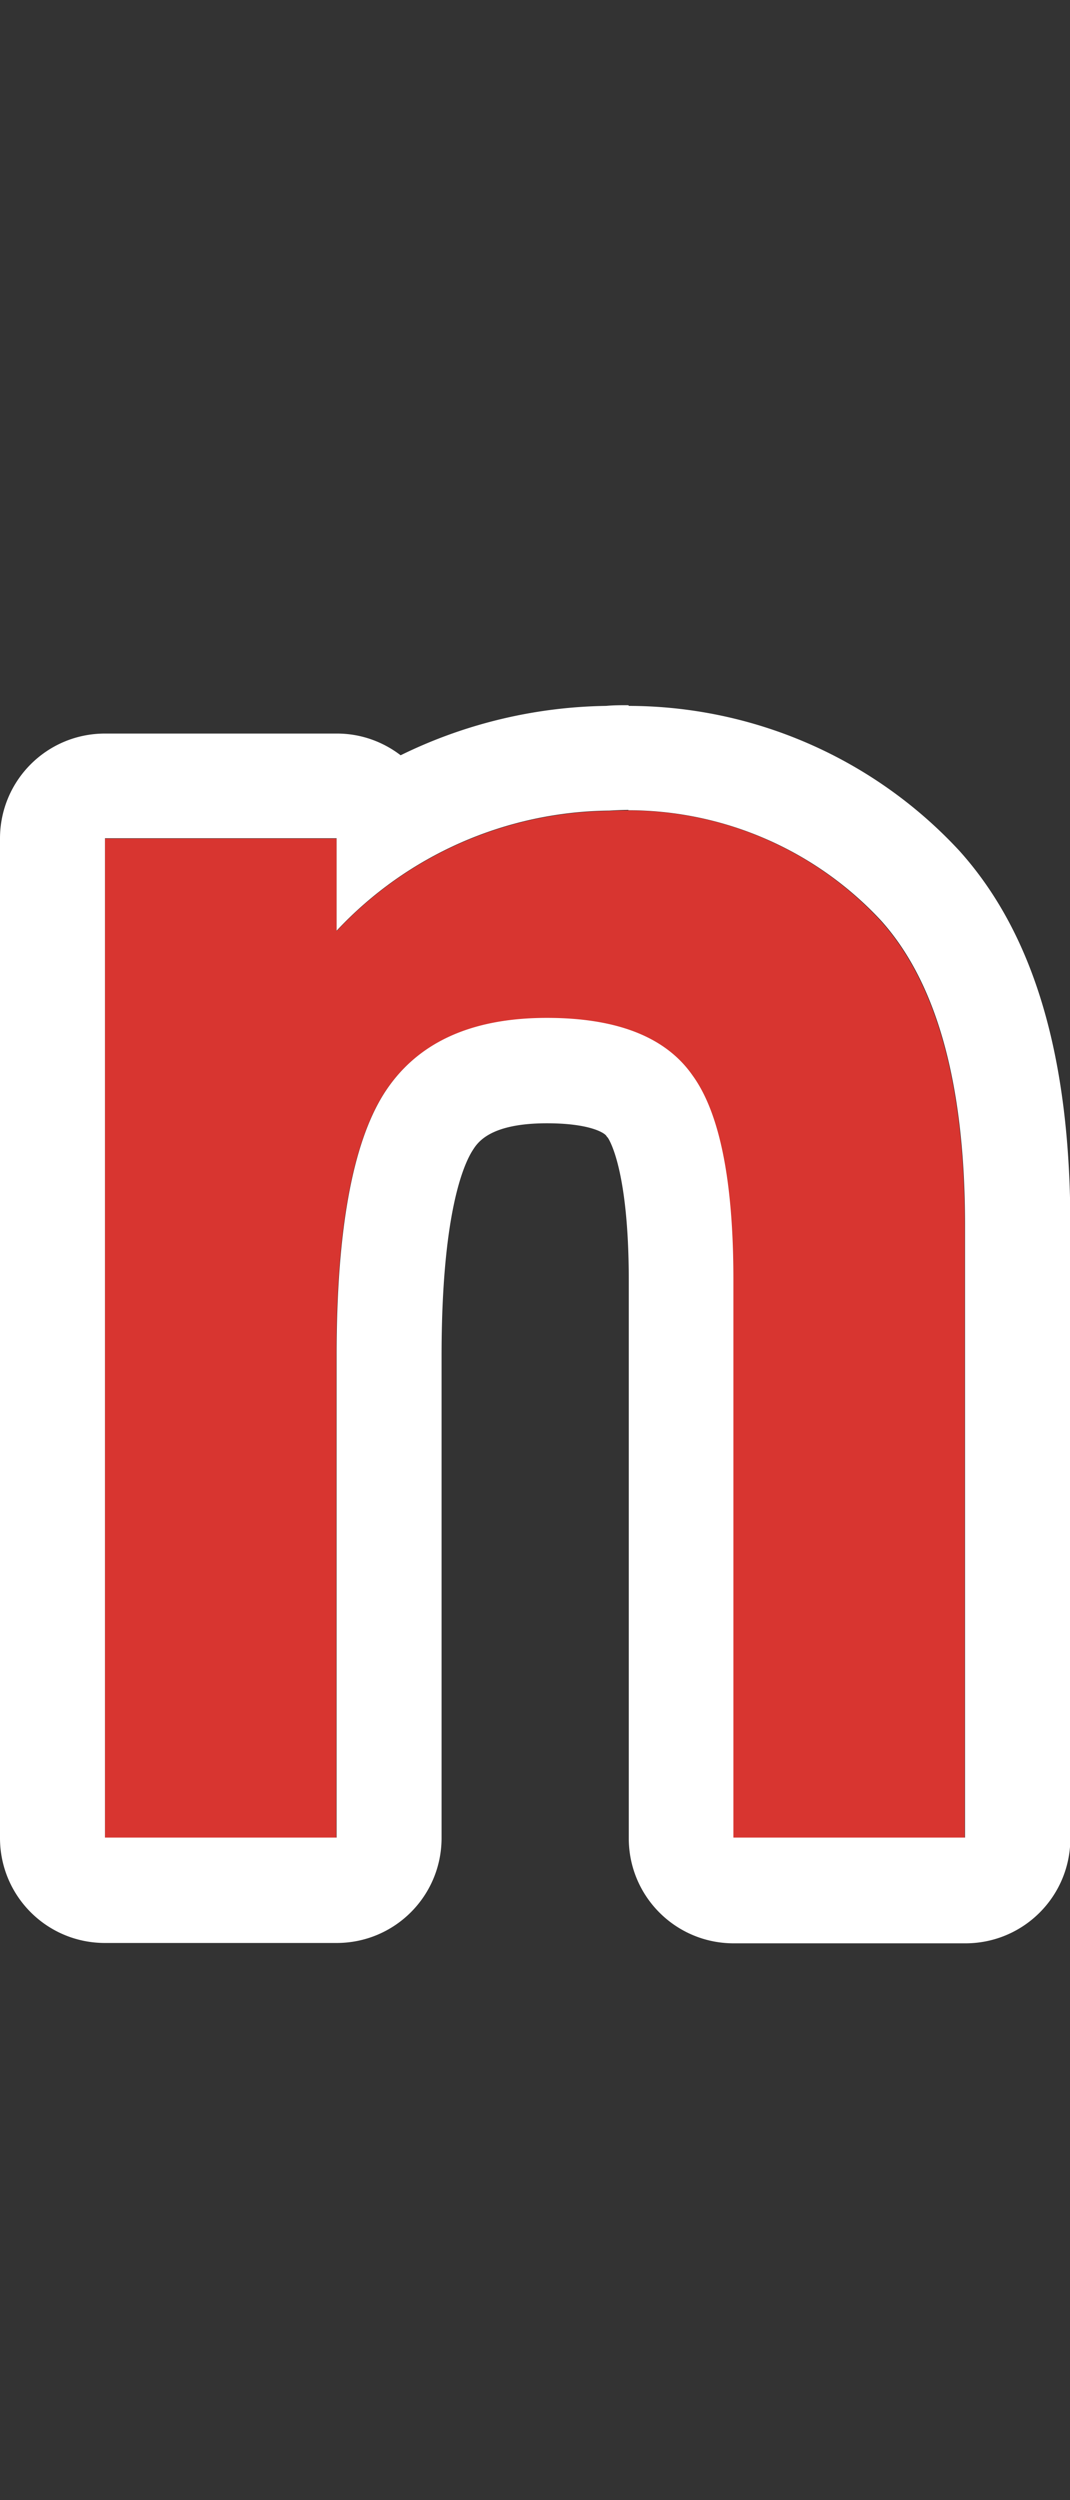 <svg xmlns="http://www.w3.org/2000/svg" width="30.58" height="71.4"><rect width="100%" height="100%" fill="#333333" stroke="none"/><defs><clipPath id="a"><path fill="none" d="M0 0h30.58v71.4H0z"/></clipPath></defs><g clip-path="url(#a)"><path d="M3 23.95h6.62v2.64c2.02-2.16 4.84-3.4 7.79-3.43 2.93-.16 5.77.99 7.76 3.14 1.6 1.78 2.4 4.68 2.4 8.7v17.49h-6.62V36.55c0-2.81-.39-4.76-1.17-5.83-.76-1.09-2.15-1.64-4.16-1.64-2.19 0-3.74.72-4.66 2.17-.9 1.43-1.35 3.92-1.35 7.47v13.77H3V23.96z" fill="#d83530"/><path d="M17.96 23.14a9.87 9.87 0 017.22 3.15c1.6 1.78 2.4 4.68 2.4 8.7v17.49h-6.62V36.54c0-2.81-.39-4.76-1.17-5.83-.76-1.09-2.15-1.64-4.16-1.64-2.19 0-3.74.72-4.66 2.17-.9 1.43-1.35 3.92-1.35 7.47v13.77H3V23.94h6.62v2.64c2.02-2.16 4.84-3.4 7.79-3.43.18-.01.37-.02.55-.02m0-2.99c-.21 0-.43 0-.64.02-2.05.03-4.06.52-5.87 1.41-.51-.39-1.14-.62-1.82-.62H3c-1.66 0-3 1.34-3 3v28.54c0 1.66 1.34 3 3 3h6.62c1.66 0 3-1.34 3-3V38.72c0-4.03.62-5.45.89-5.87.14-.22.49-.77 2.12-.77 1.19 0 1.63.26 1.7.36.01.02.02.03.04.05.02.03.6.86.6 4.07V52.5c0 1.66 1.34 3 3 3h6.62c1.66 0 3-1.34 3-3V35.01c0-4.84-1.04-8.34-3.17-10.71a12.91 12.91 0 00-9.45-4.14z" fill="#fff"/></g></svg>